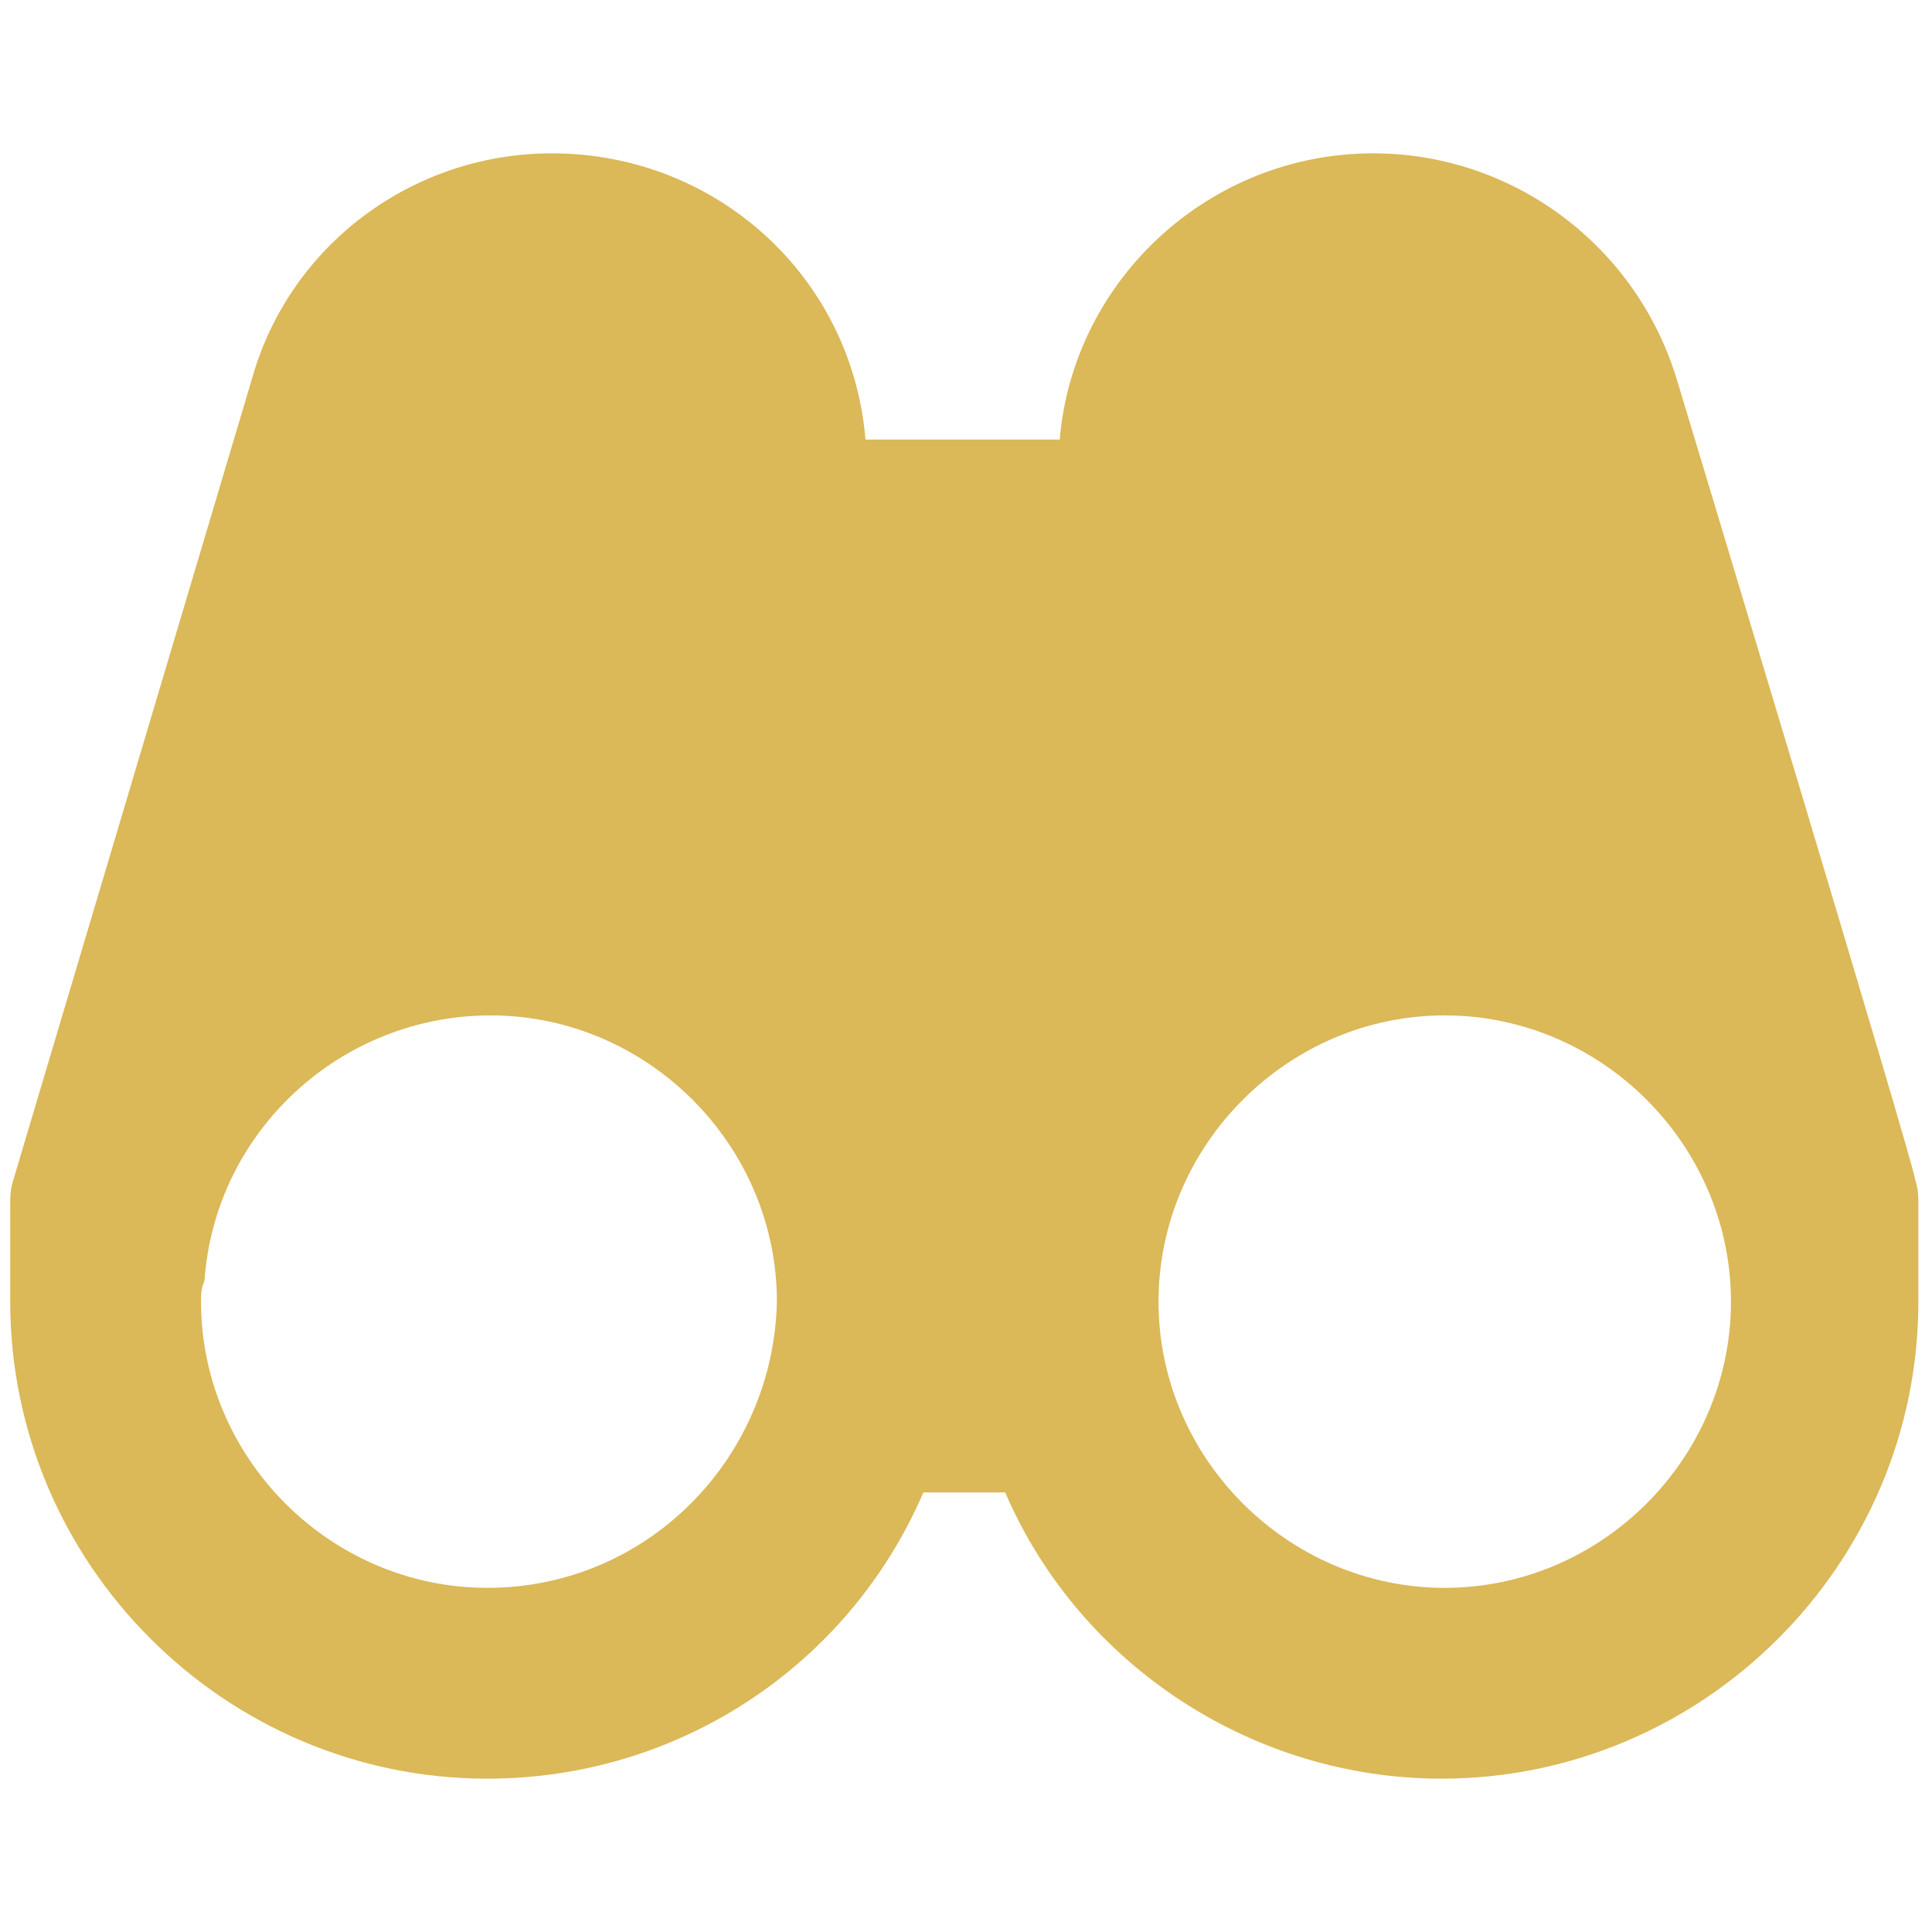 <?xml version="1.0" encoding="utf-8"?>
<!-- Generator: Adobe Illustrator 24.1.3, SVG Export Plug-In . SVG Version: 6.00 Build 0)  -->
<svg version="1.1" id="Calque_1" xmlns="http://www.w3.org/2000/svg" xmlns:xlink="http://www.w3.org/1999/xlink" x="0px" y="0px"
	 viewBox="0 0 56.7 56.7" style="enable-background:new 0 0 56.7 56.7;" xml:space="preserve">
<style type="text/css">
	.st0{fill:#DBB858;}
</style>
<path class="st0" d="M49.2,11.1c-1.2-3.9-4.8-6.6-8.9-6.6c-4.8,0-8.8,3.7-9.2,8.4h-5.7c-0.4-4.8-4.4-8.4-9.2-8.4
	c-4.1,0-7.7,2.7-8.8,6.6l-7,23.5c-0.1,0.3-0.1,0.5-0.1,0.8v2.8c0,7.7,6.3,14,14,14c5.6,0,10.6-3.3,12.8-8.4h2.4
	c2.2,5.1,7.3,8.4,12.8,8.4c7.7,0,14-6.3,14-14v-2.8c0-0.3,0-0.5-0.1-0.8C56.3,34.6,49.2,11.1,49.2,11.1z M14.3,46.6
	c-4.6,0-8.4-3.8-8.4-8.4c0-0.2,0-0.4,0.1-0.6c0.3-4.4,4-7.8,8.4-7.8c4.6,0,8.4,3.8,8.4,8.4v0C22.7,42.8,19,46.6,14.3,46.6z
	 M42.4,46.6c-4.6,0-8.4-3.8-8.4-8.4v0c0-4.6,3.8-8.4,8.4-8.4c4.6,0,8.4,3.8,8.4,8.4C50.8,42.8,47,46.6,42.4,46.6z"/>
</svg>
